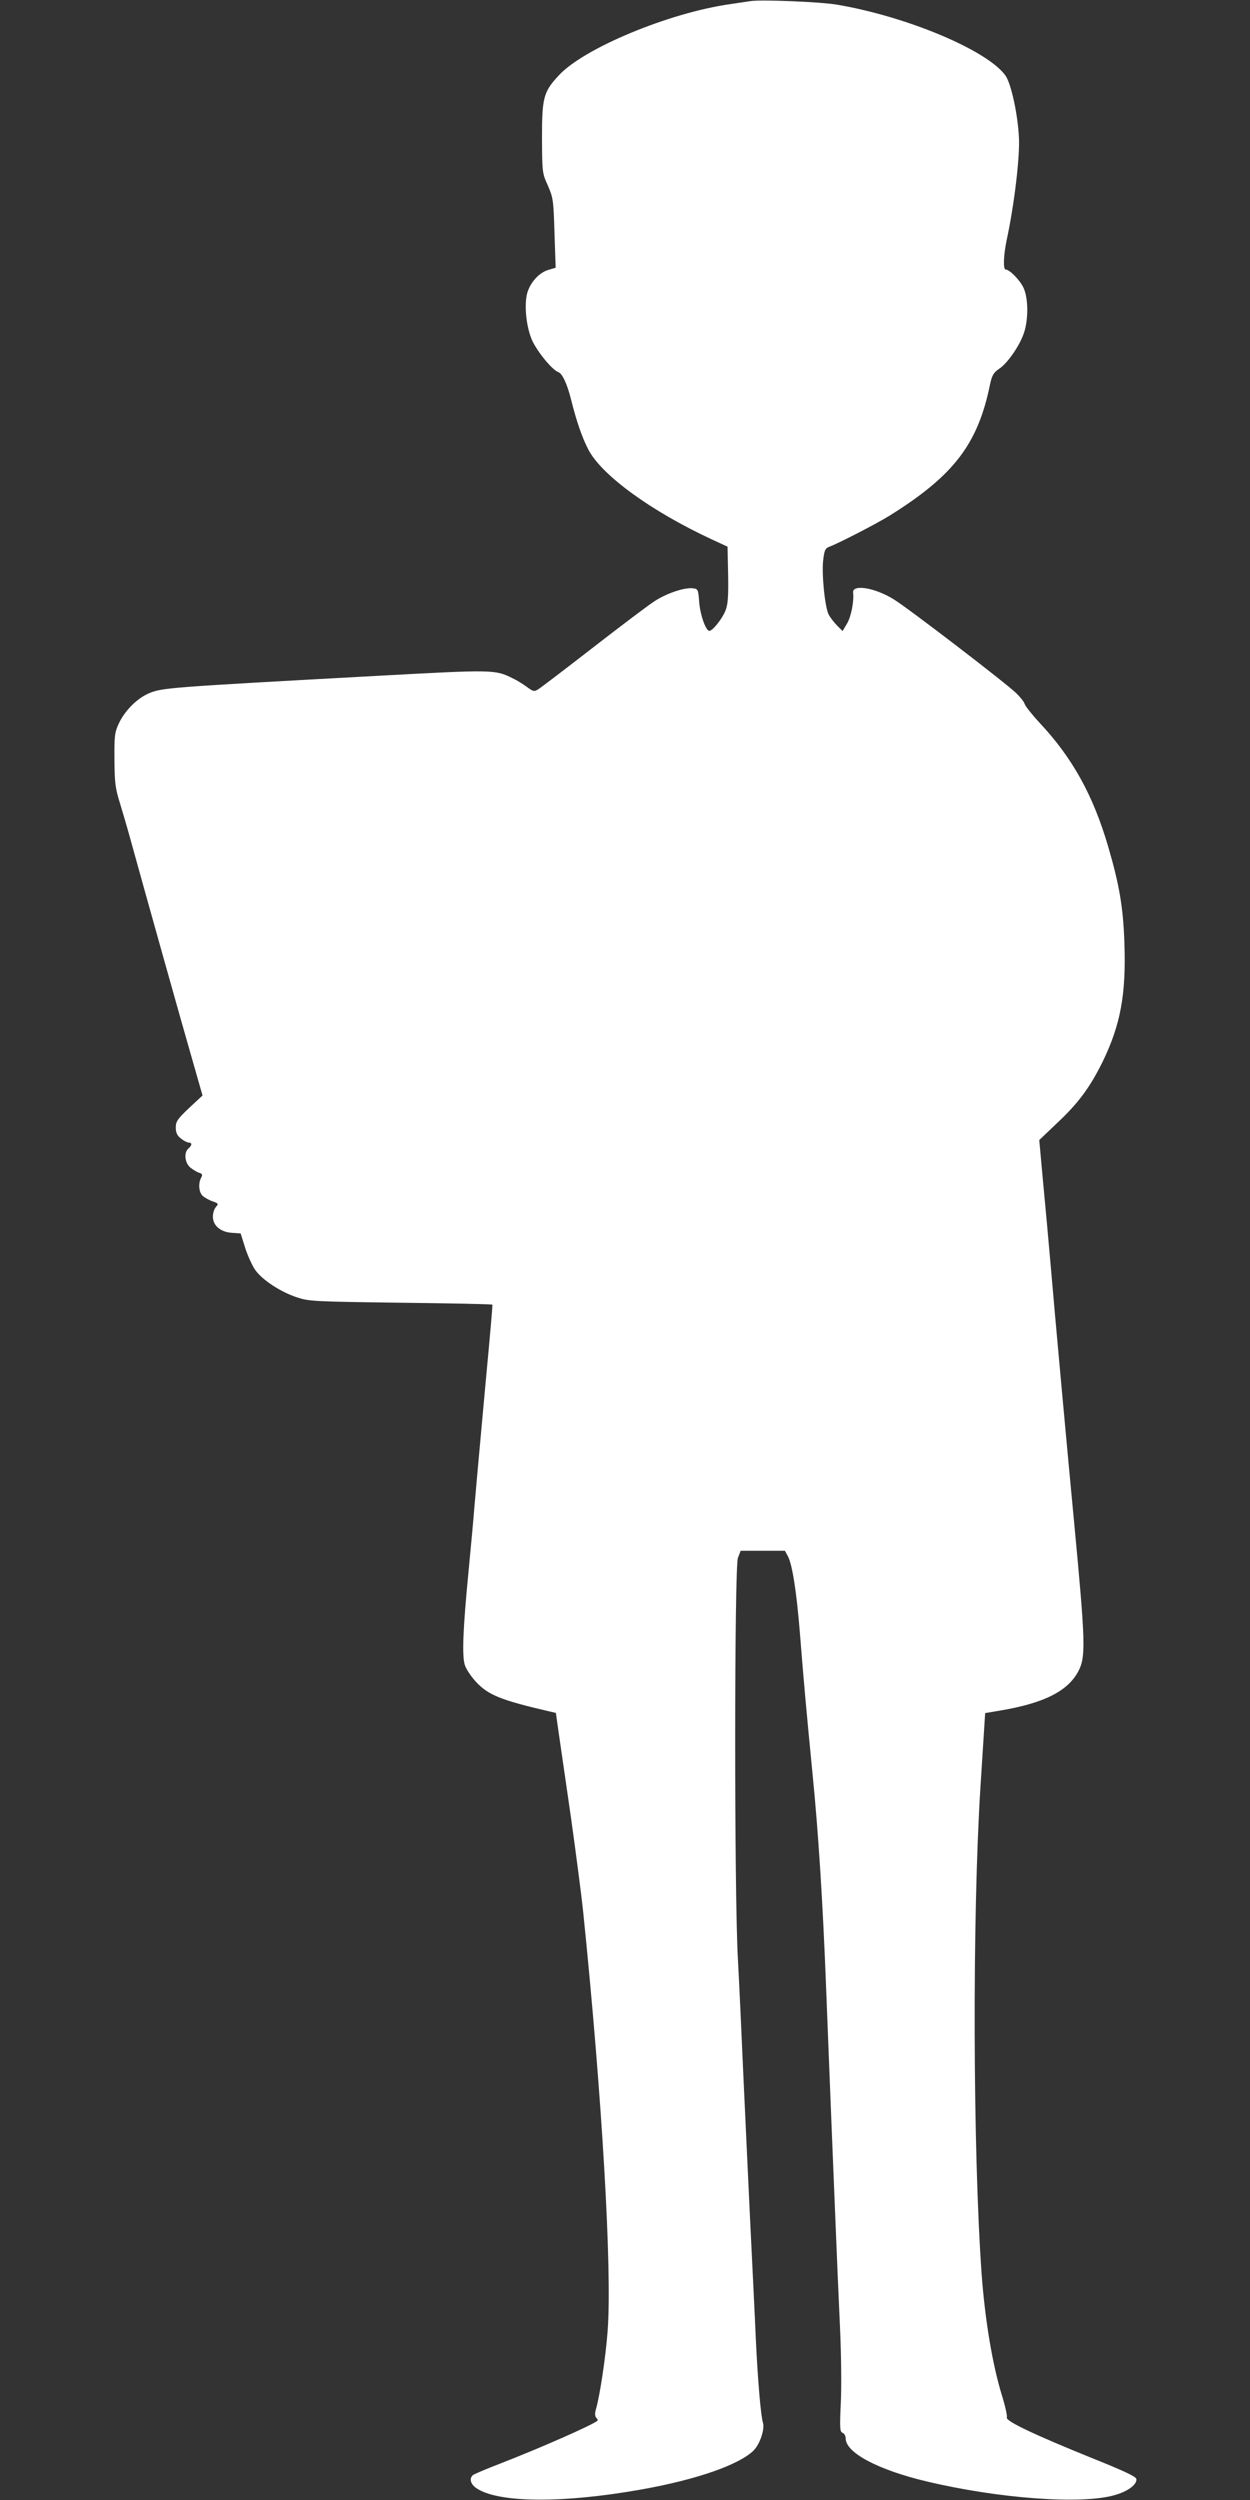 <?xml version="1.0" standalone="no"?>
<!DOCTYPE svg PUBLIC "-//W3C//DTD SVG 20010904//EN"
 "http://www.w3.org/TR/2001/REC-SVG-20010904/DTD/svg10.dtd">
<svg version="1.0" xmlns="http://www.w3.org/2000/svg"
 width="640pt" height="1280pt" viewBox="0 0 640 1280"
 preserveAspectRatio="xMidYMid meet">
<rect x="0" y="0" width="640" height="1280" fill="#333333" stroke="none"/>
<g transform="translate(0,1280) scale(0.1,-0.1)"
fill="#ffffff" stroke="none">
<path d="M3840 12794 c-14 -2 -59 -9 -100 -15 -314 -44 -751 -226 -879 -365
-78 -84 -86 -113 -86 -319 1 -177 1 -181 30 -245 27 -62 29 -74 34 -243 l6
-178 -38 -11 c-47 -14 -93 -65 -108 -120 -15 -58 -6 -160 21 -230 22 -58 105
-161 138 -173 21 -7 46 -60 67 -145 27 -108 56 -192 88 -253 69 -131 320 -314
632 -459 l80 -37 3 -143 c2 -110 -1 -152 -13 -183 -15 -40 -66 -105 -83 -105
-18 0 -46 78 -52 145 -5 67 -6 70 -33 73 -42 5 -132 -25 -194 -65 -32 -20
-173 -127 -315 -237 -143 -111 -269 -207 -282 -215 -21 -13 -26 -12 -57 11
-19 14 -52 35 -74 45 -90 45 -98 45 -687 13 -1077 -59 -1108 -61 -1176 -90
-61 -26 -124 -90 -154 -155 -21 -45 -23 -64 -22 -185 1 -118 4 -146 29 -225
15 -49 40 -135 55 -190 73 -265 268 -960 315 -1122 l52 -182 -69 -64 c-59 -56
-68 -69 -68 -100 0 -26 7 -41 26 -56 15 -12 33 -21 40 -21 18 0 18 -14 -1 -30
-25 -21 -19 -76 11 -99 14 -11 34 -23 45 -26 15 -5 17 -10 9 -25 -16 -29 -12
-75 8 -93 10 -9 33 -22 51 -28 29 -10 31 -13 17 -28 -9 -10 -16 -32 -16 -50 0
-46 39 -79 97 -83 l45 -3 23 -73 c13 -41 36 -91 51 -113 35 -51 129 -113 213
-141 63 -21 85 -22 534 -28 257 -3 468 -7 468 -10 1 -6 -6 -93 -37 -425 -40
-436 -44 -486 -55 -610 -5 -66 -19 -214 -30 -330 -29 -298 -34 -433 -19 -480
7 -22 33 -60 57 -86 63 -68 129 -94 374 -151 l35 -8 16 -112 c9 -62 37 -255
62 -428 24 -173 52 -385 61 -470 97 -944 150 -1844 126 -2156 -10 -134 -40
-332 -60 -400 -6 -21 -5 -36 2 -43 6 -6 9 -12 6 -15 -23 -21 -291 -139 -494
-218 -71 -27 -136 -55 -143 -60 -20 -17 -14 -45 15 -66 110 -78 447 -80 853
-7 278 50 492 125 567 197 33 32 60 110 49 145 -11 37 -26 214 -36 423 -5 118
-19 400 -30 625 -11 226 -26 563 -35 750 -8 187 -20 446 -27 575 -19 341 -18
2001 0 2053 l14 37 114 0 113 0 15 -28 c23 -44 44 -180 61 -387 22 -277 33
-396 65 -725 30 -301 53 -658 70 -1105 10 -245 14 -370 45 -1125 8 -206 20
-481 26 -610 6 -131 8 -300 4 -382 -6 -130 -5 -149 9 -154 9 -3 16 -17 16 -29
0 -73 166 -161 415 -220 370 -88 793 -119 962 -70 68 19 116 55 111 83 -2 12
-68 43 -228 107 -289 117 -442 189 -435 207 3 8 -8 58 -25 113 -49 159 -87
389 -104 621 -45 632 -48 1833 -6 2496 l24 377 71 12 c230 38 353 100 407 204
38 72 35 152 -22 755 -26 270 -103 1109 -120 1315 -11 127 -29 324 -40 439
l-19 209 85 81 c113 105 174 187 240 321 91 188 120 343 111 605 -6 182 -25
296 -83 495 -77 263 -183 455 -352 635 -38 41 -72 84 -76 96 -3 11 -23 36 -44
56 -55 53 -557 438 -627 480 -97 60 -213 78 -207 33 5 -44 -10 -123 -32 -159
l-22 -37 -28 28 c-15 15 -35 41 -43 56 -20 39 -37 212 -28 282 6 48 10 58 32
66 50 19 246 120 311 161 326 204 449 365 511 670 10 47 18 60 47 80 45 30
110 126 129 191 21 70 19 172 -4 222 -17 39 -72 95 -92 95 -14 0 -11 76 6 155
38 177 67 420 62 520 -6 121 -40 277 -69 318 -92 129 -503 302 -862 363 -88
15 -394 27 -446 18z"/>
</g>
</svg>

